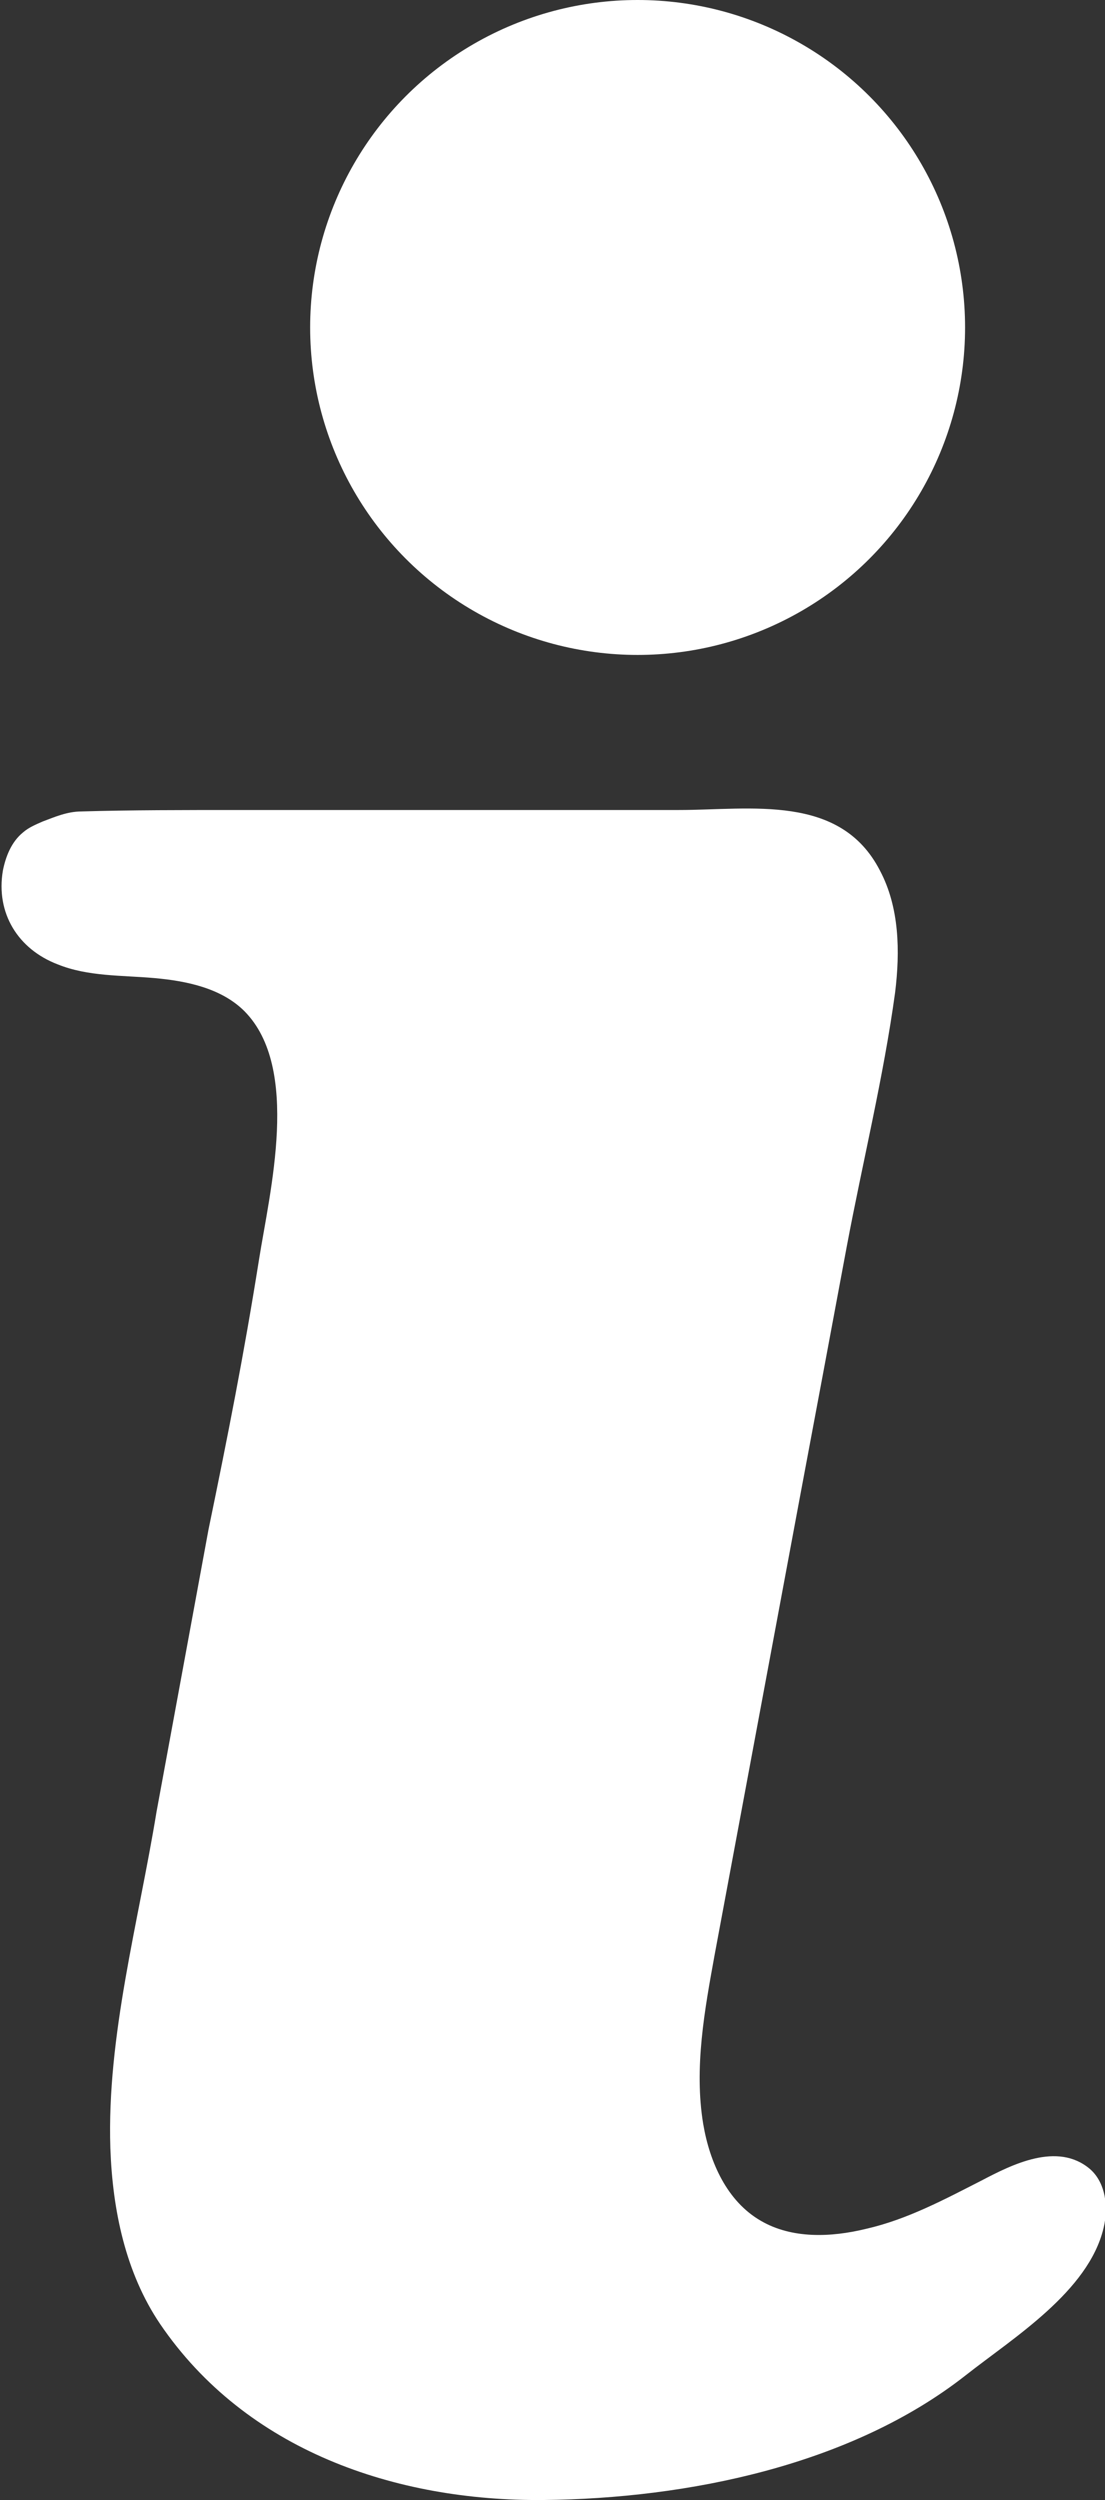 <?xml version="1.0" encoding="utf-8"?>
<!-- Generator: Adobe Illustrator 24.0.3, SVG Export Plug-In . SVG Version: 6.00 Build 0)  -->
<svg version="1.1" id="レイヤー_1" xmlns="http://www.w3.org/2000/svg" xmlns:xlink="http://www.w3.org/1999/xlink" x="0px"
	 y="0px" viewBox="0 0 153.2 346.6" style="enable-background:new 0 0 153.2 346.6;" xml:space="preserve">
<rect x="0" y="0" width="153.2" height="346.6" fill="#333333" stroke="none"/>
<style type="text/css">
	.st0{fill:#FFFFFF;}
</style>
<g>
	<circle class="st0" cx="88.4" cy="45.4" r="45.4"/>
	<path class="st0" d="M11.3,112.5c6.6-0.2,14.7-0.2,21.5-0.2c9.5,0,19,0,28.4,0c11,0,21.9,0,32.9,0c10,0,22.4-2.3,27.9,8.4
		c2.7,5.1,2.8,11.2,2.1,16.9c-1.6,11.7-4.5,23.5-6.7,35.2c-2.2,11.8-4.4,23.6-6.6,35.3c-3.9,20.9-7.8,41.9-11.7,62.8
		c-1.4,7.7-2.9,15.8-1.6,23.6c0.9,5.3,3.3,10.7,8,13.4c4.3,2.5,9.7,2.3,14.6,1.1c5.7-1.3,10.9-4.1,16-6.7c4.2-2.2,10.5-5.4,15-1.6
		c2.2,1.9,2.6,5.3,1.9,8.2c-2.1,8.8-12.5,15.2-19.1,20.4c-15.9,12.5-38.6,17.1-58.5,17.3c-20.6,0.2-41.3-6.9-53.2-24.4
		c-4.8-7.1-6.6-15.8-6.9-24.4c-0.5-15.5,3.9-31.3,6.4-46.6c0,0,7.2-39.1,7.2-39.1c2.7-13.1,4.9-24.2,7-37.4c1.5-9.5,5.8-26.6-2-34.5
		c-3.2-3.2-8-4.2-12.5-4.6c-4.5-0.4-9.2-0.2-13.4-1.9c-5.5-2.1-8.6-7.1-7.6-13c0.4-2,1.2-4,2.8-5.3c0.8-0.7,1.8-1.1,2.7-1.5
		C7.5,113.3,9.3,112.5,11.3,112.5z"/>
</g>
</svg>
